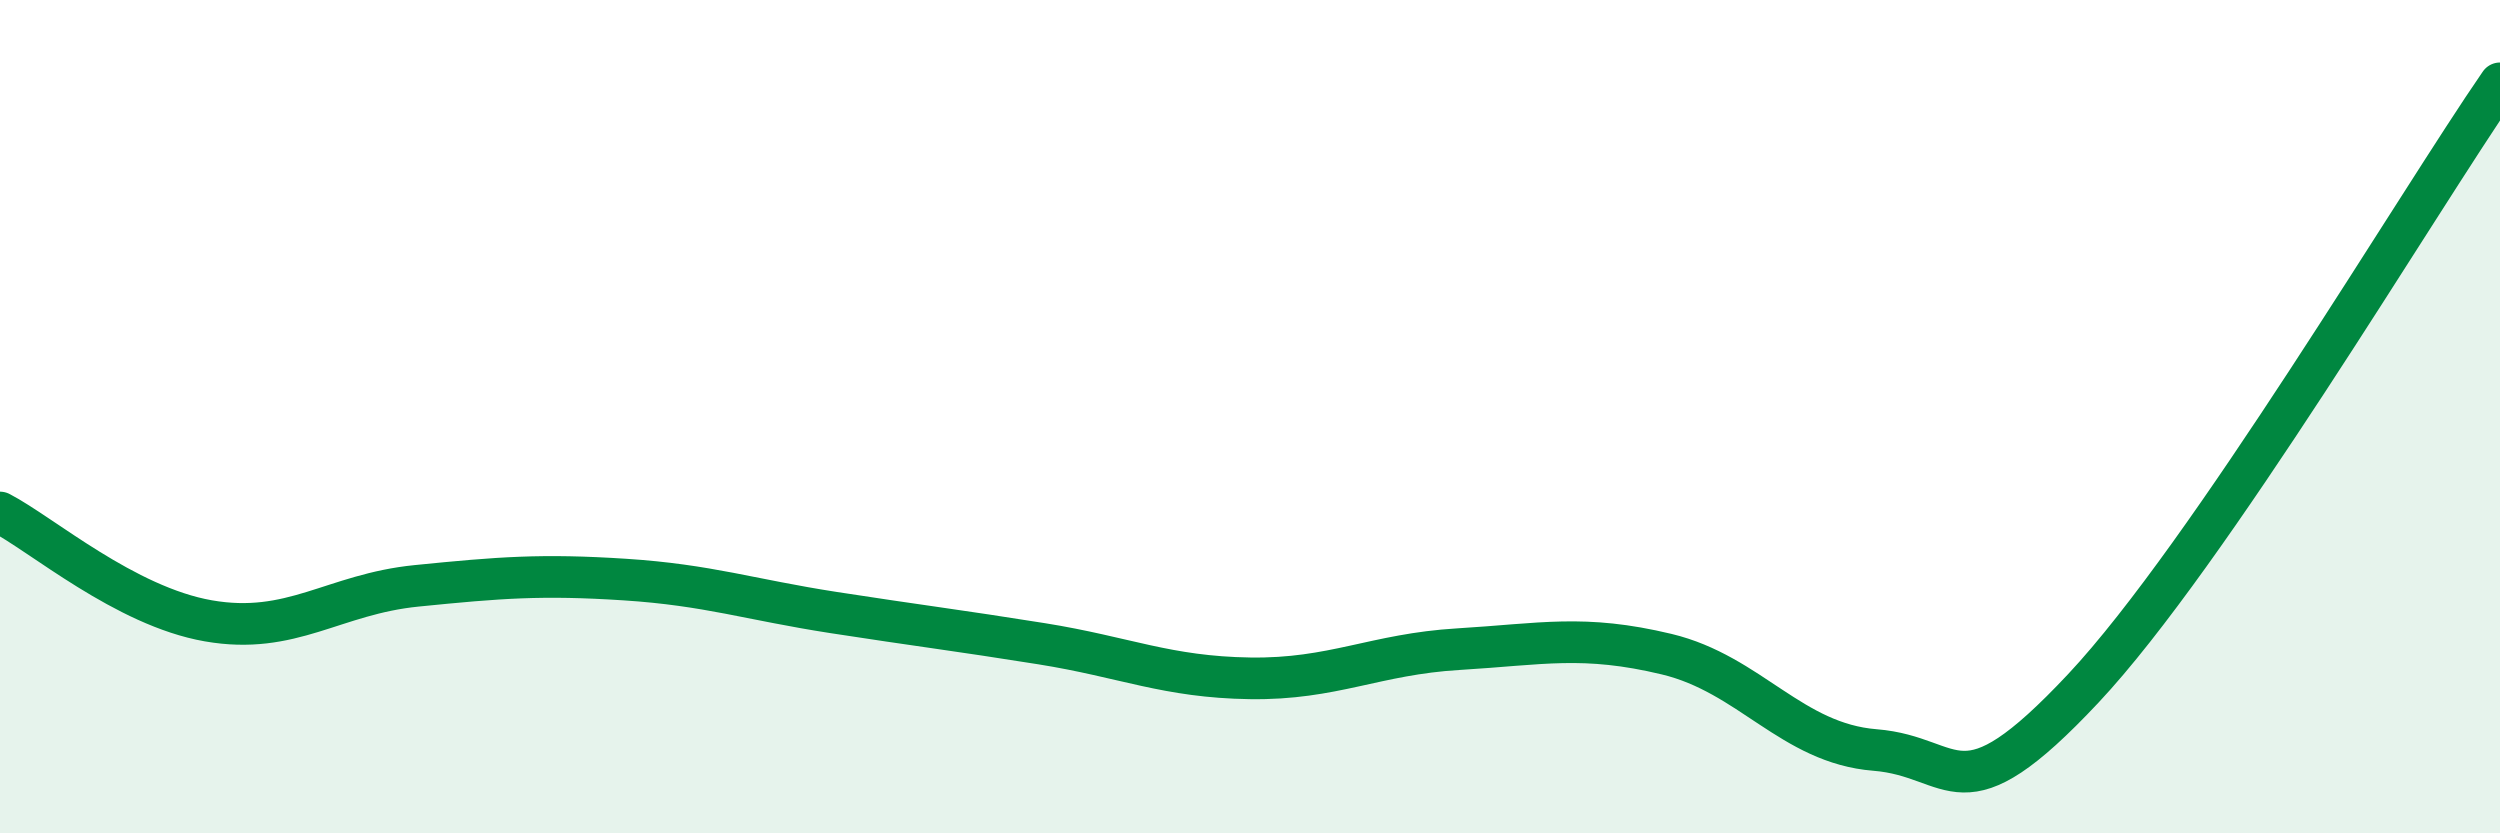 
    <svg width="60" height="20" viewBox="0 0 60 20" xmlns="http://www.w3.org/2000/svg">
      <path
        d="M 0,12.3 C 1,12.82 3,14.55 5,14.9 C 7,15.25 8,14.26 10,14.06 C 12,13.86 13,13.78 15,13.91 C 17,14.04 18,14.39 20,14.7 C 22,15.01 23,15.13 25,15.45 C 27,15.77 28,16.25 30,16.28 C 32,16.31 33,15.7 35,15.58 C 37,15.46 38,15.22 40,15.7 C 42,16.18 43,17.84 45,18 C 47,18.16 47,19.72 50,16.52 C 53,13.32 58,4.9 60,2L60 20L0 20Z"
        fill="#008740"
        opacity="0.1"
        stroke-linecap="round"
        stroke-linejoin="round"
      />
      <path
        d="M 0,12.3 C 1,12.82 3,14.55 5,14.9 C 7,15.25 8,14.26 10,14.06 C 12,13.86 13,13.78 15,13.91 C 17,14.04 18,14.39 20,14.7 C 22,15.01 23,15.13 25,15.45 C 27,15.77 28,16.25 30,16.28 C 32,16.31 33,15.7 35,15.58 C 37,15.46 38,15.22 40,15.7 C 42,16.18 43,17.84 45,18 C 47,18.16 47,19.72 50,16.52 C 53,13.32 58,4.9 60,2"
        stroke="#008740"
        stroke-width="1"
        fill="none"
        stroke-linecap="round"
        stroke-linejoin="round"
      />
    </svg>
  